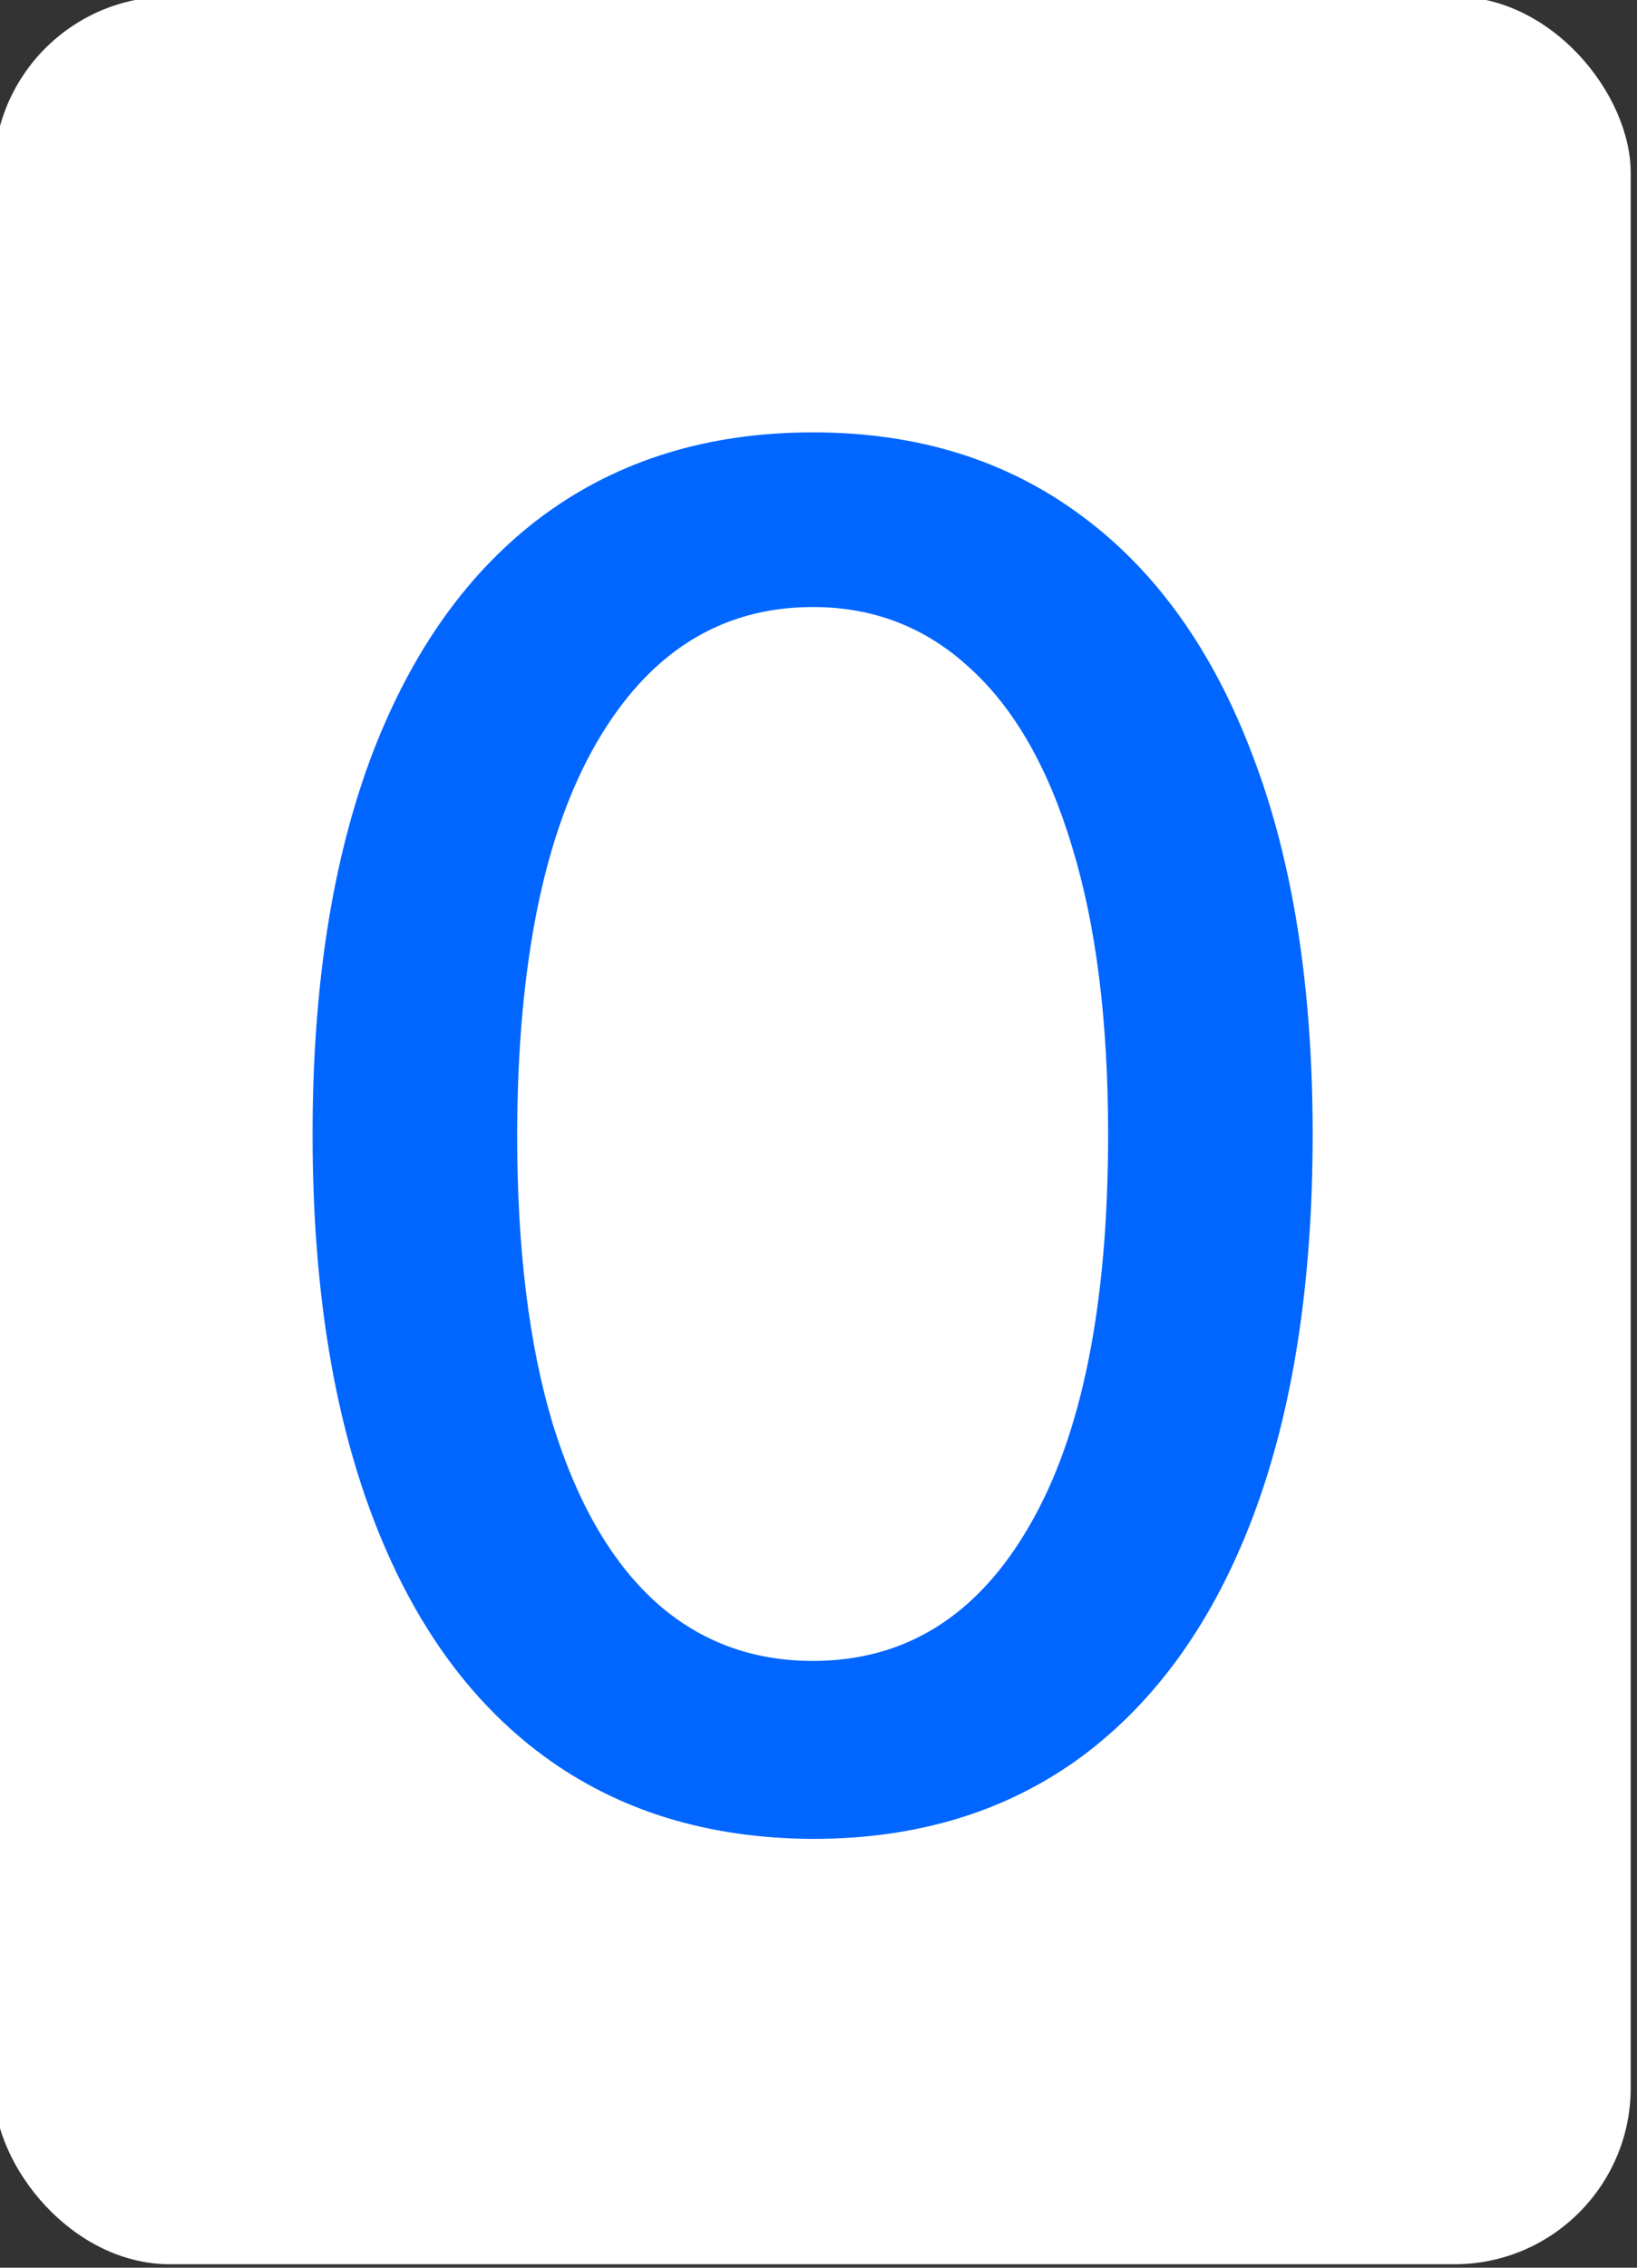 <svg width="130" height="180" viewBox="0 0 130 180" fill="none" xmlns="http://www.w3.org/2000/svg">
<rect x="0" y="0" width="130" height="180" fill="#333333" stroke="none"/>
<g clip-path="url(#clip0_17905_7249)">
<rect x="-0.5" y="-0.273" width="130" height="180" rx="14" fill="white"/>
<path d="M64.559 145.964C56.199 145.929 49.056 143.724 43.13 139.35C37.204 134.976 32.671 128.609 29.532 120.249C26.392 111.889 24.823 101.818 24.823 90.036C24.823 78.29 26.392 68.254 29.532 59.929C32.706 51.604 37.257 45.255 43.183 40.881C49.145 36.507 56.27 34.32 64.559 34.32C72.849 34.32 79.957 36.525 85.883 40.934C91.809 45.308 96.342 51.657 99.481 59.982C102.656 68.272 104.243 78.29 104.243 90.036C104.243 101.853 102.674 111.942 99.534 120.302C96.395 128.627 91.862 134.994 85.936 139.403C80.01 143.777 72.884 145.964 64.559 145.964ZM64.559 131.837C71.897 131.837 77.629 128.256 81.756 121.095C85.918 113.935 87.999 103.582 87.999 90.036C87.999 81.041 87.047 73.439 85.142 67.231C83.273 60.987 80.574 56.261 77.047 53.051C73.555 49.805 69.392 48.183 64.559 48.183C57.258 48.183 51.526 51.781 47.363 58.977C43.201 66.173 41.102 76.526 41.067 90.036C41.067 99.066 42.001 106.703 43.871 112.947C45.776 119.155 48.474 123.864 51.967 127.074C55.459 130.249 59.656 131.837 64.559 131.837Z" fill="#0066FF"/>
</g>
<defs>
<clipPath id="clip0_17905_7249">
<rect width="130" height="180" fill="white"/>
</clipPath>
</defs>
</svg>
